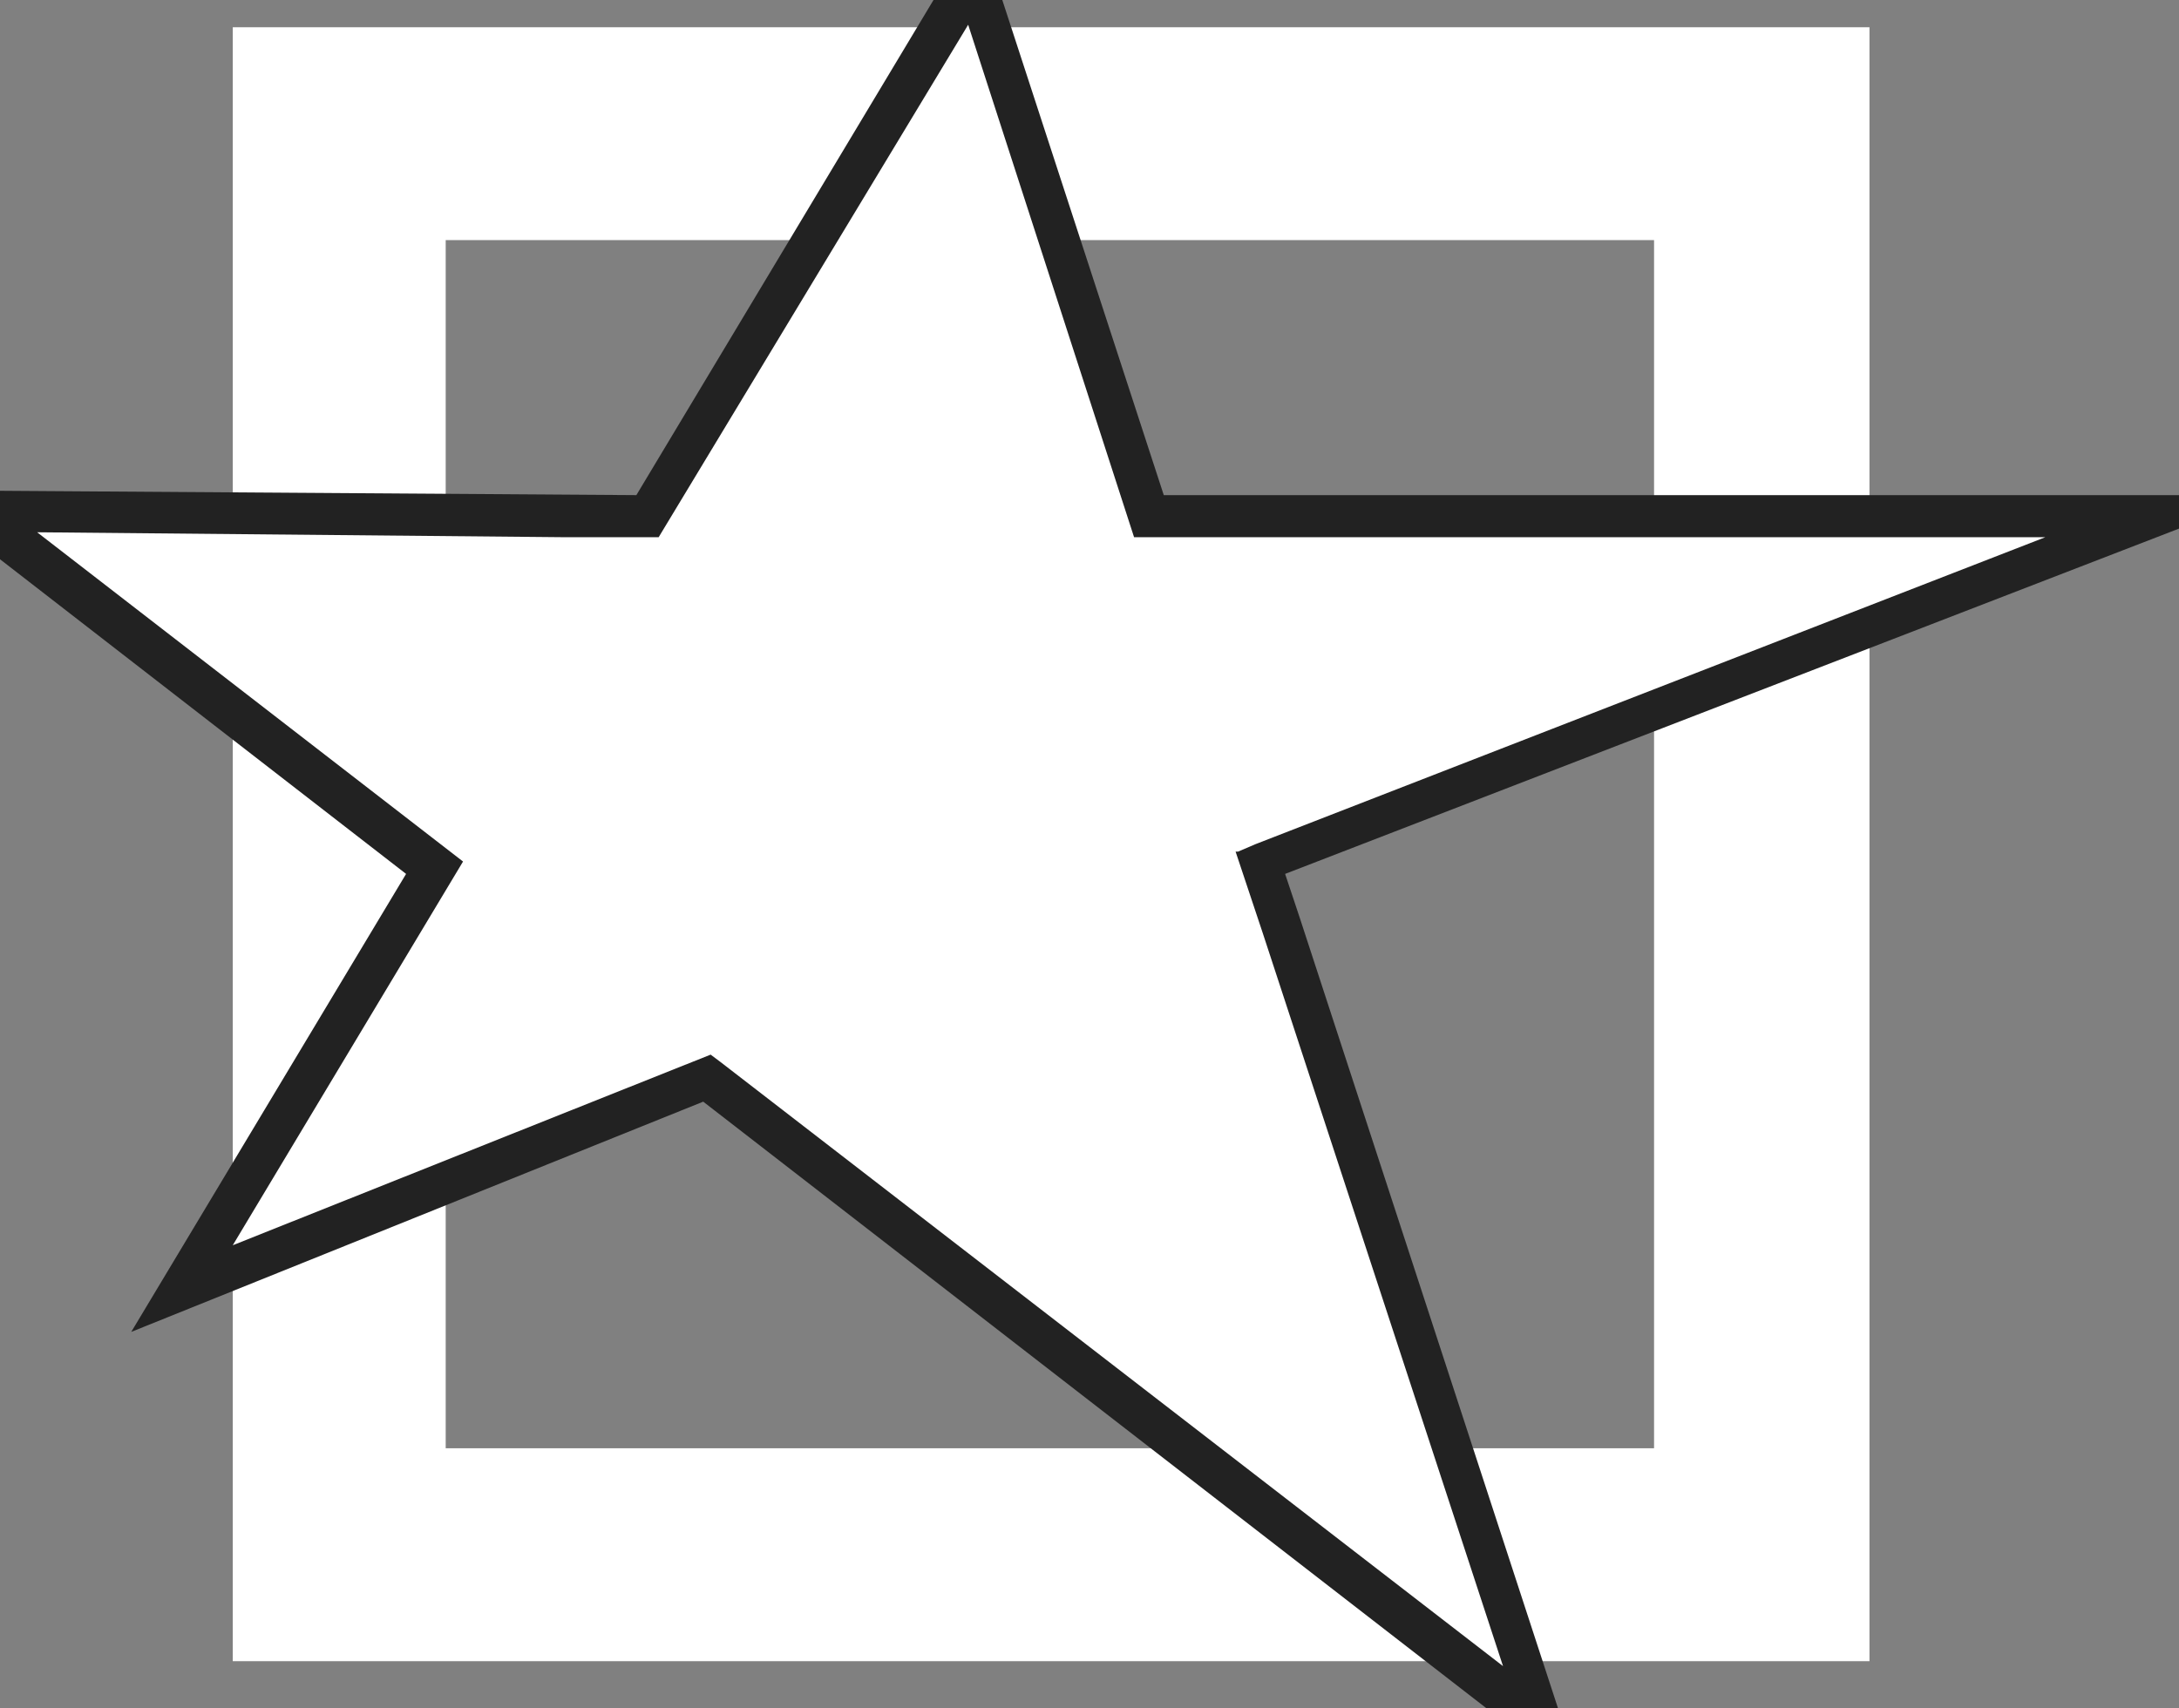 <?xml version="1.0" encoding="utf-8"?>
<svg width="88px" height="69px" version="1.1" id="Ebene_1" xmlns="http://www.w3.org/2000/svg" xmlns:xlink="http://www.w3.org/1999/xlink" x="0px" y="0px" viewBox="0 0 88 69" xml:space="preserve">
<rect x="0" y="0" width="88" height="69" fill="#808080" stroke="none"/>
<path fill="#FFFFFF" d="M75.5,1.1h-8.7H18H9.4h0v8.6h0v48.8v8.6H18h48.8h8.7v-8.6L75.5,1.1L75.5,1.1z M18,58.5V9.7h48.8v48.8H18z"/>
<polyline fill="#FFFFFF" points="22.8,20.8 26.2,20.8 39.3,-1 46.4,20.8 87,20.8 51,34.8 51,34.8 50.9,34.9 51.7,37.4 62.3,69.7 
	31.1,45.5 28.6,43.6 28.6,43.6 28.6,43.6 7.3,52.1 17.6,35.1 15.3,33.3 -1,20.7 22.8,20.8 "/>
<path fill="#222222" d="M63.9,72L28.4,44.5L5.3,53.8l11.1-18.5l-20-15.5L25.7,20L39.5-3L47,20h44.5L51.9,35.3l0.6,1.8L63.9,72z
	 M28.7,42.6l0.4,0.3l31.6,24.4l-9.7-29.6l-1.1-3.3l0.1,0l0,0l0.7-0.3l31.9-12.4H45.8L39.1,1L26.6,21.7l-3.8,0L1.5,21.5l17.2,13.3
	L9.4,50.3L28.7,42.6z"/>
</svg>
